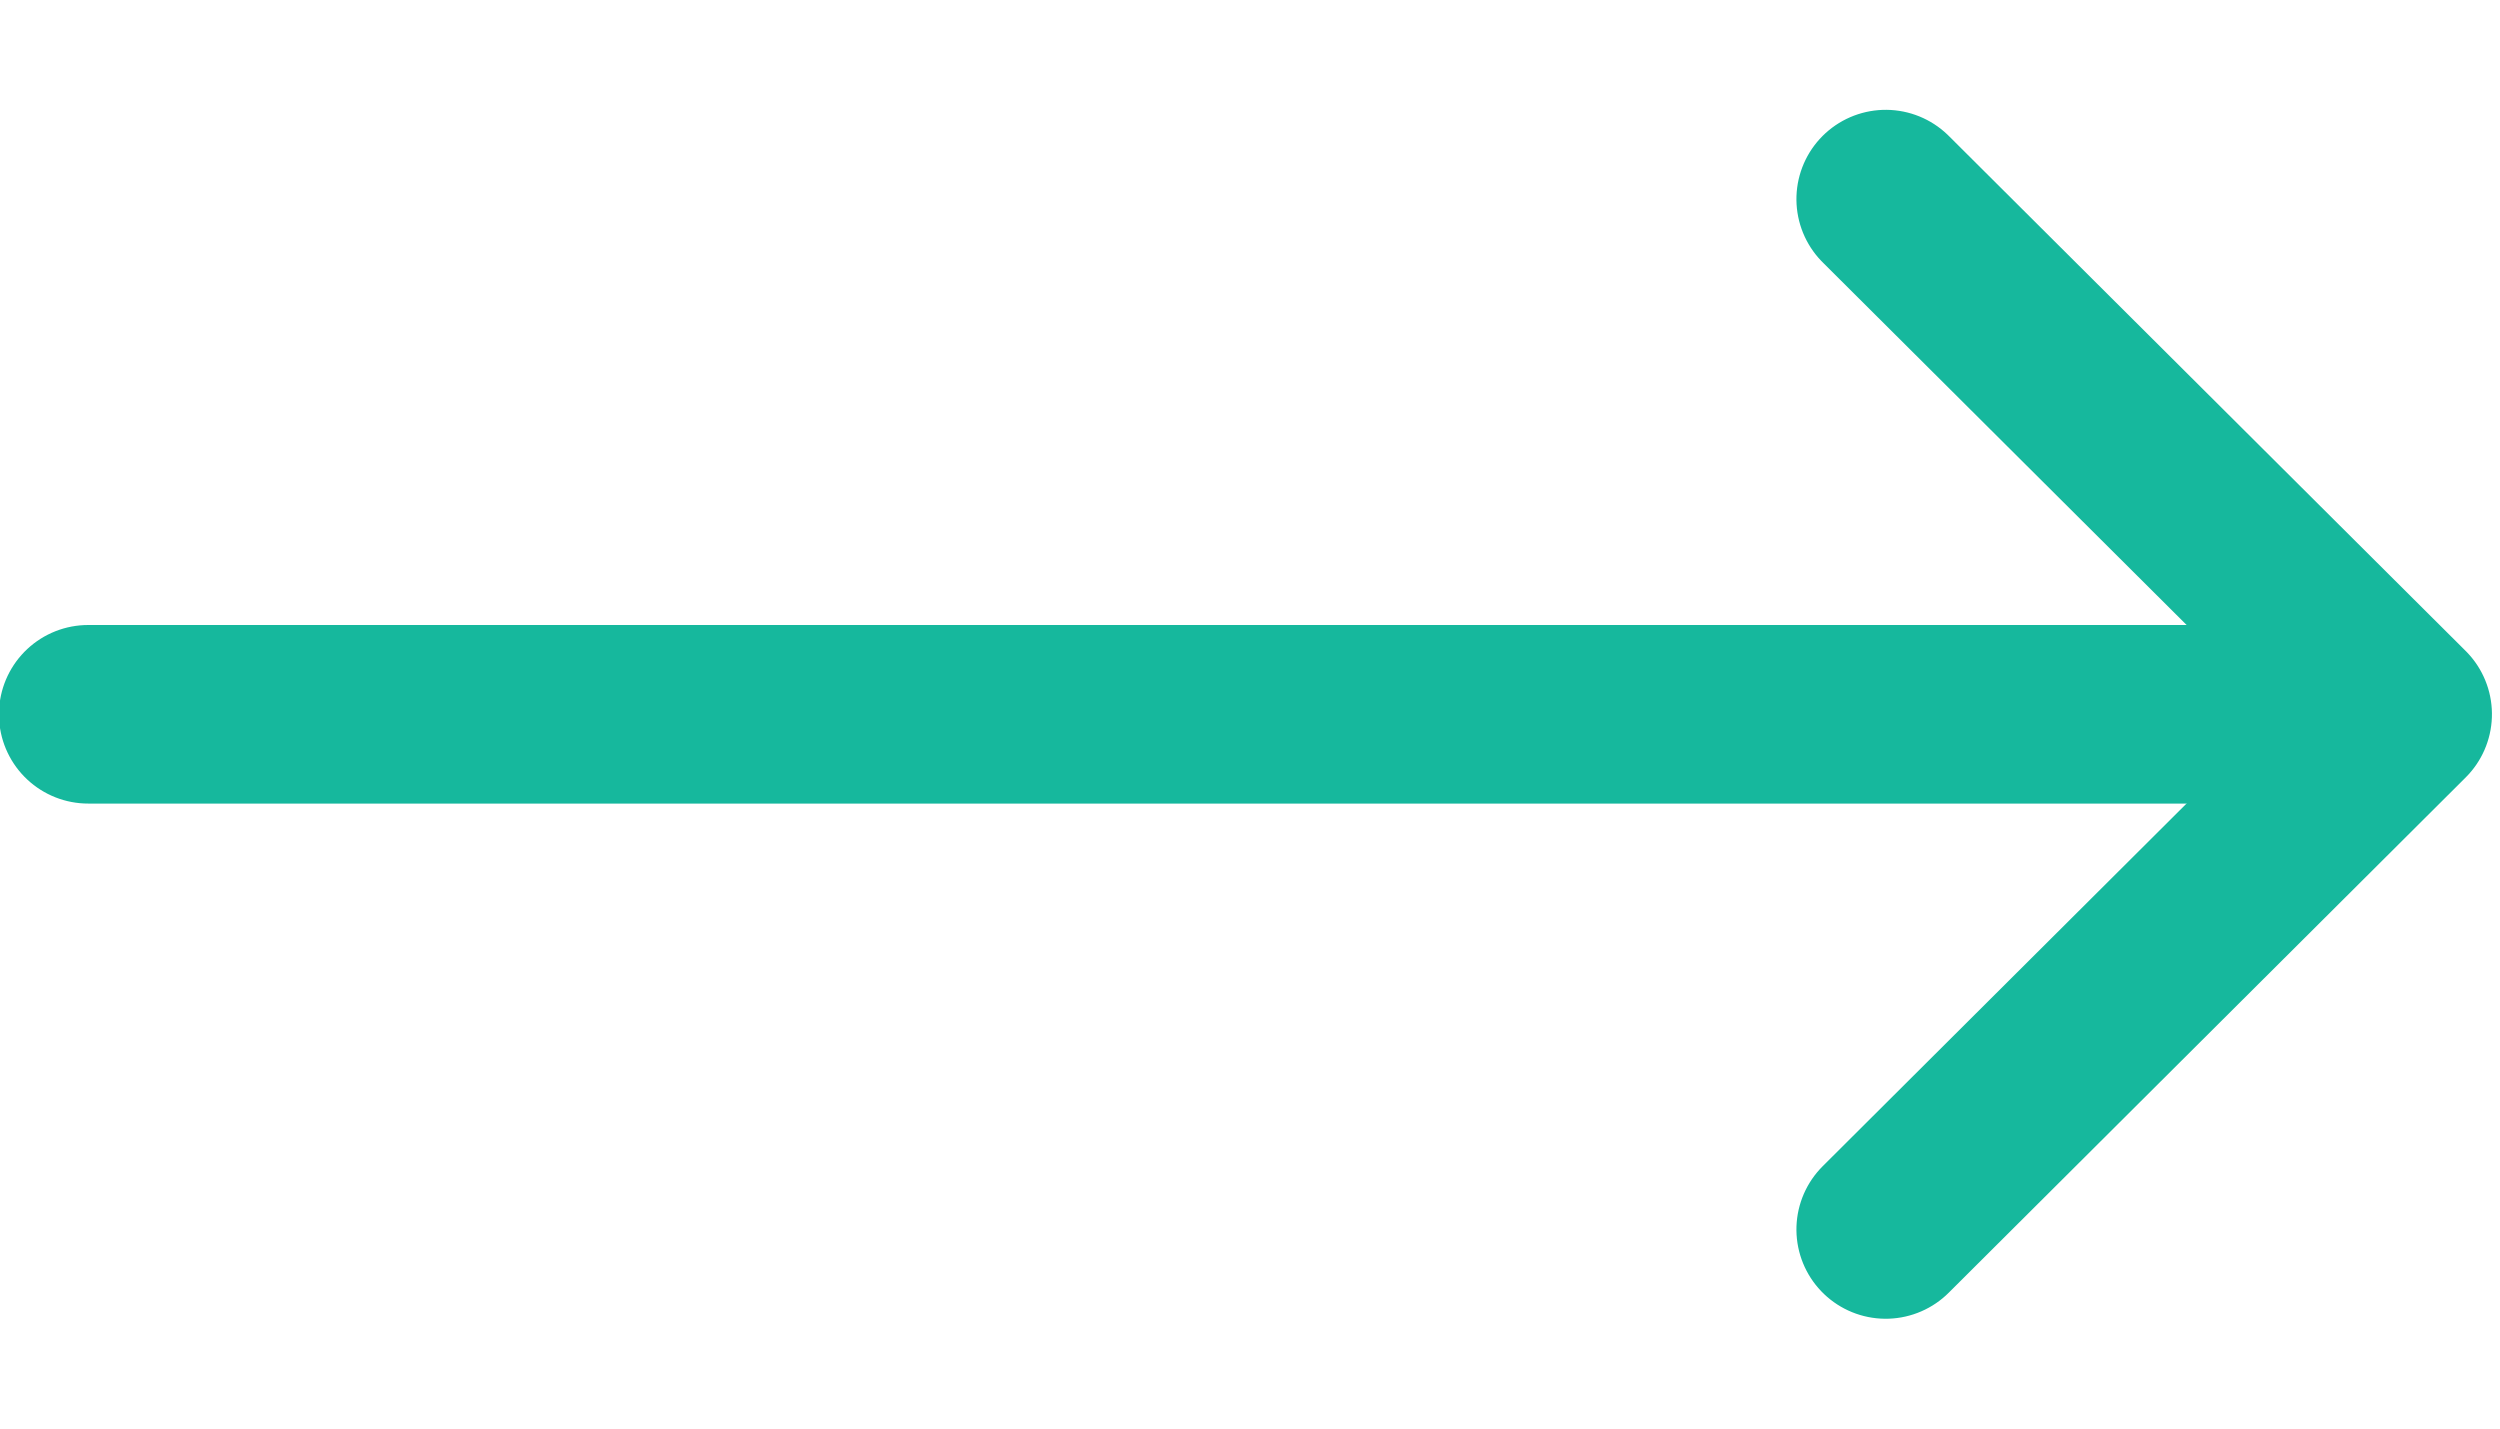 <svg xmlns="http://www.w3.org/2000/svg" width="21" height="12" viewBox="0 0 21 12">
    <g fill="none" fill-rule="evenodd" stroke="#16B89D" stroke-linecap="round" stroke-linejoin="round" stroke-width="1.5">
        <path d="M1.435 1.498L7.565 1.487 7.555 7.618" transform="rotate(90 9.45 10.95) rotate(-45 4.5 4.553)"/>
        <path d="M4.5 1.024v18.635" transform="rotate(90 9.45 10.95)"/>
    </g>
</svg>
